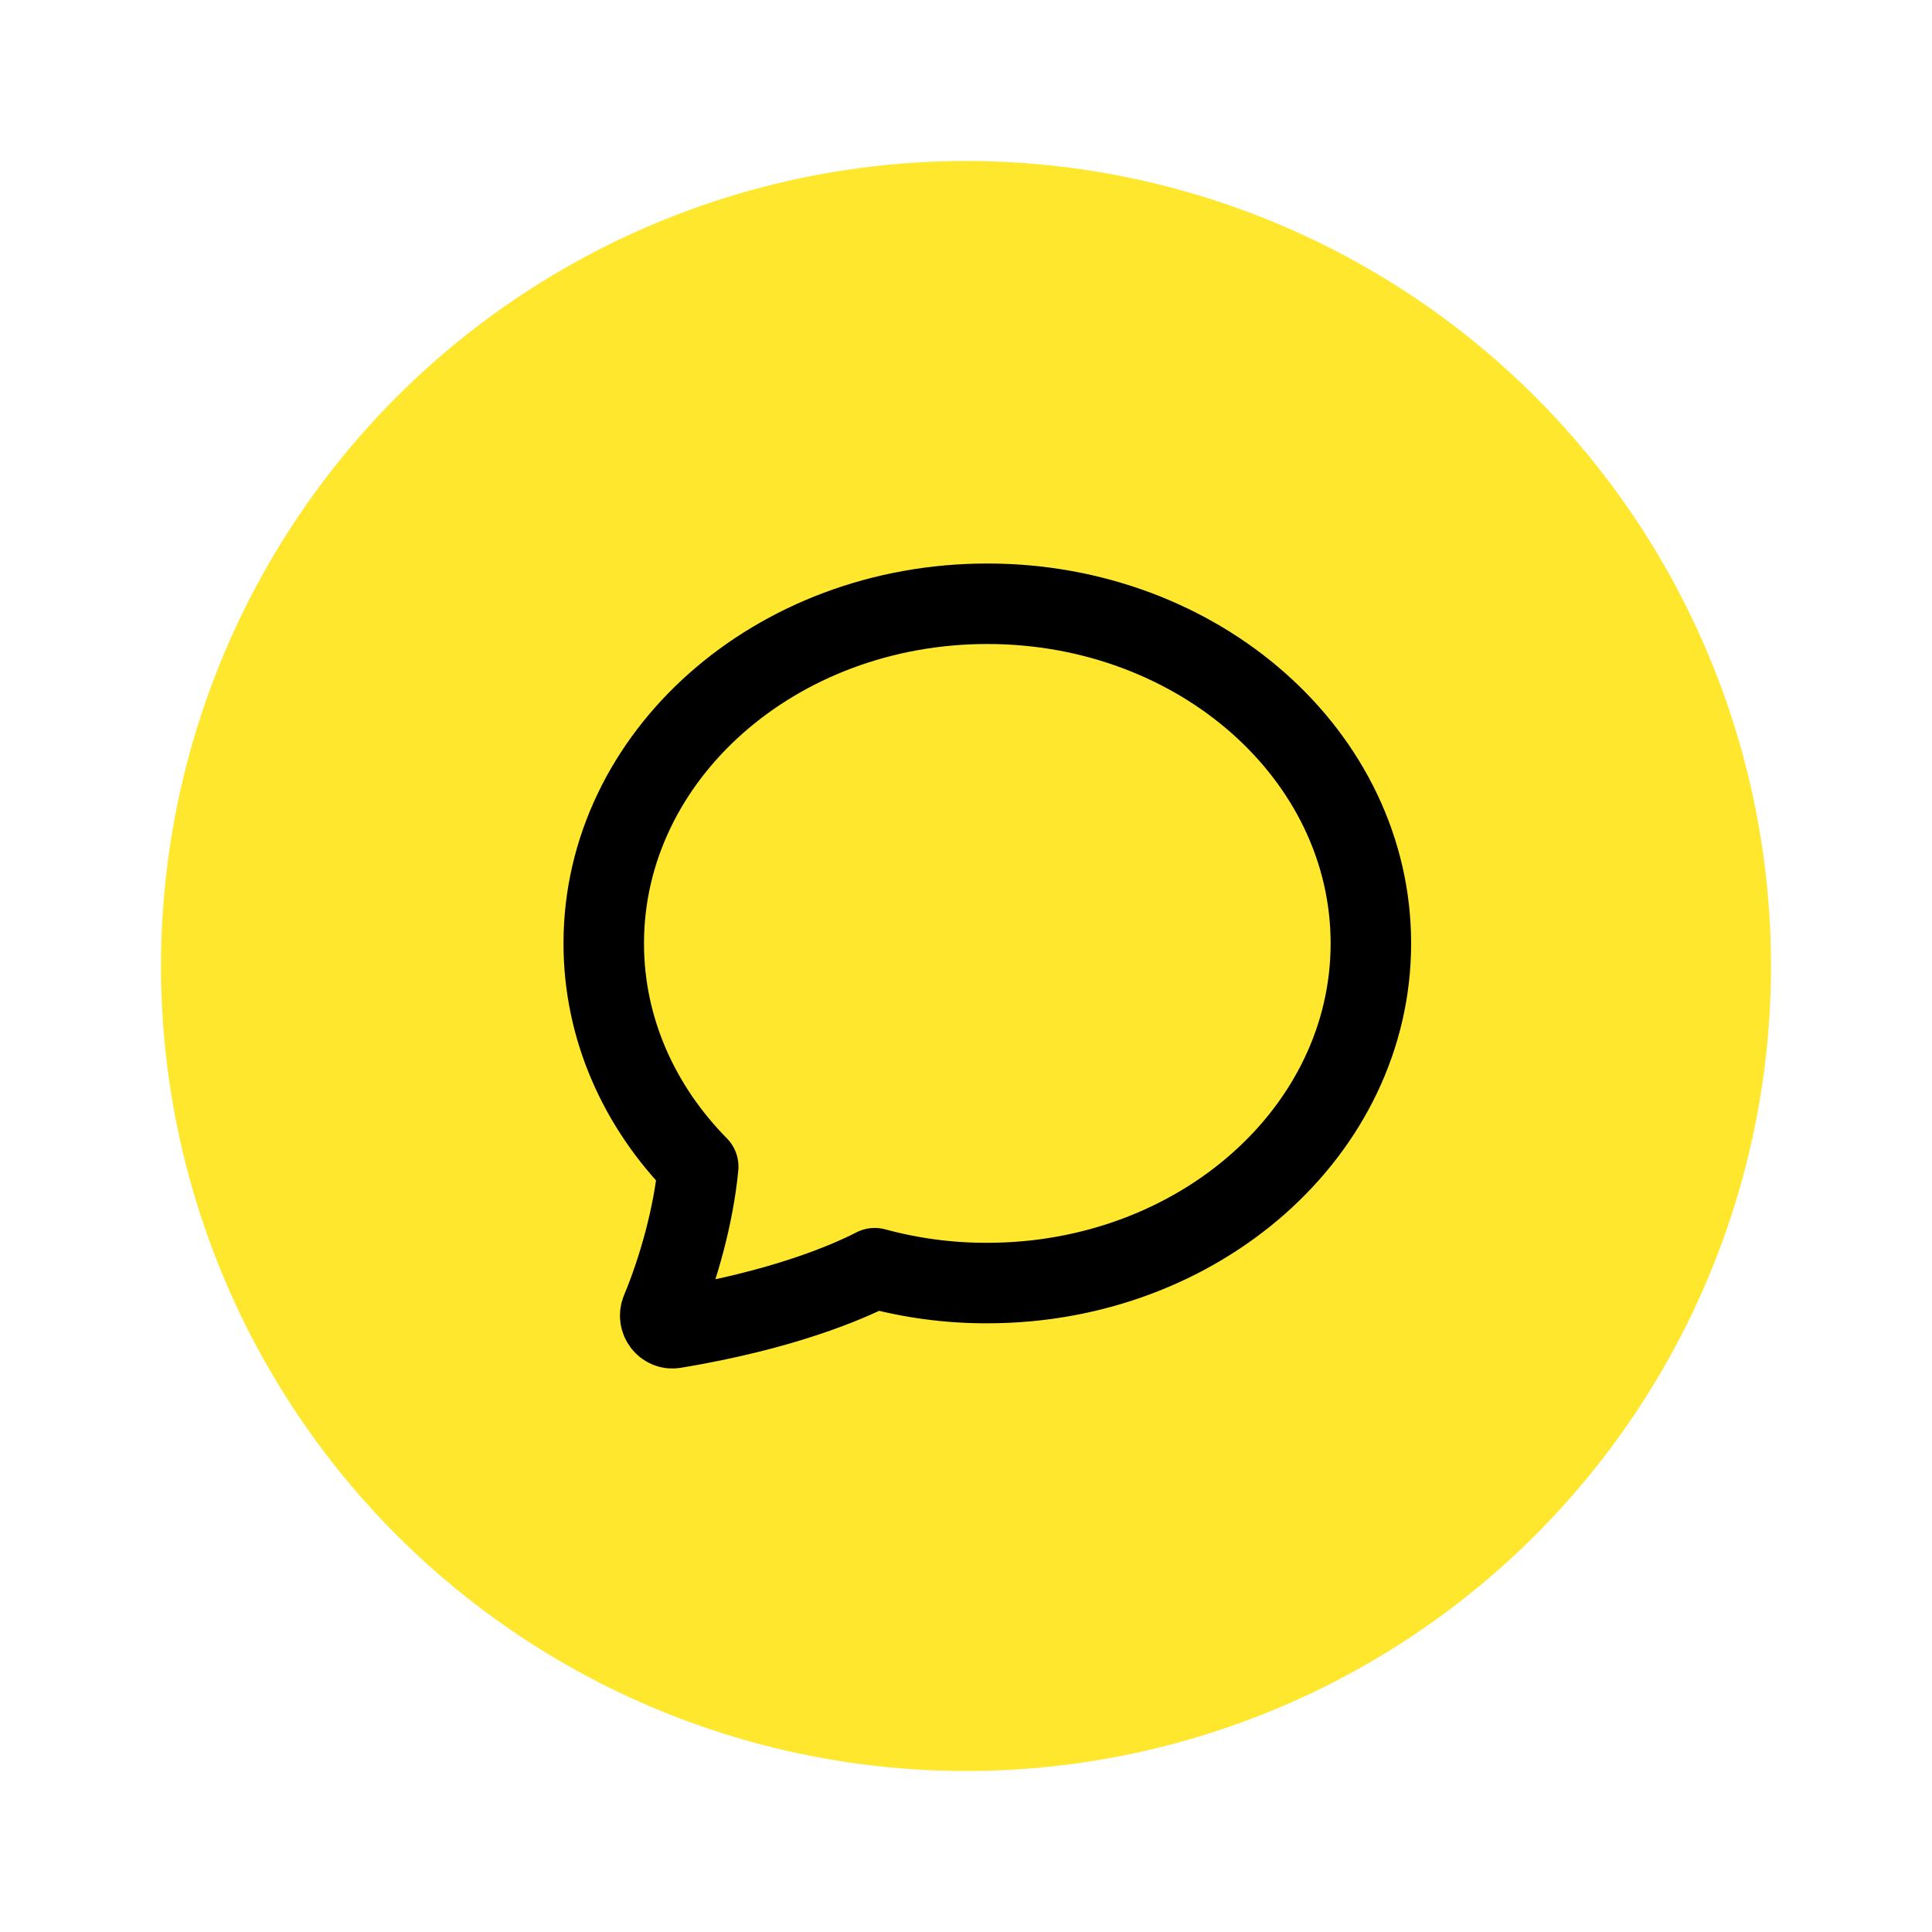 <svg width="48" height="48" viewBox="0 0 48 48" fill="none" xmlns="http://www.w3.org/2000/svg">
    <g filter="url(#filter0_d_1544_9518)">
        <circle cx="24" cy="20" r="20" fill="#FFE72E" />
        <path
            d="M24.529 27.877C29.792 27.877 34.059 24.099 34.059 19.439C34.059 14.778 29.792 11 24.529 11C19.267 11 15 14.778 15 19.439C15 21.56 15.885 23.501 17.347 24.984C17.231 26.209 16.85 27.552 16.428 28.56C16.334 28.784 16.516 29.035 16.753 28.996C19.441 28.55 21.038 27.865 21.733 27.508C22.645 27.756 23.585 27.88 24.529 27.877Z"
            stroke="black" stroke-width="2" stroke-linejoin="round" />
    </g>
    <defs>
        <filter id="filter0_d_1544_9518" x="0" y="0" width="48" height="48"
            filterUnits="userSpaceOnUse" color-interpolation-filters="sRGB">
            <feFlood flood-opacity="0" result="BackgroundImageFix" />
            <feColorMatrix in="SourceAlpha" type="matrix"
                values="0 0 0 0 0 0 0 0 0 0 0 0 0 0 0 0 0 0 127 0" result="hardAlpha" />
            <feOffset dy="4" />
            <feGaussianBlur stdDeviation="2" />
            <feComposite in2="hardAlpha" operator="out" />
            <feColorMatrix type="matrix" values="0 0 0 0 0 0 0 0 0 0 0 0 0 0 0 0 0 0 0.25 0" />
            <feBlend mode="normal" in2="BackgroundImageFix" result="effect1_dropShadow_1544_9518" />
            <feBlend mode="normal" in="SourceGraphic" in2="effect1_dropShadow_1544_9518"
                result="shape" />
        </filter>
    </defs>
</svg>
    